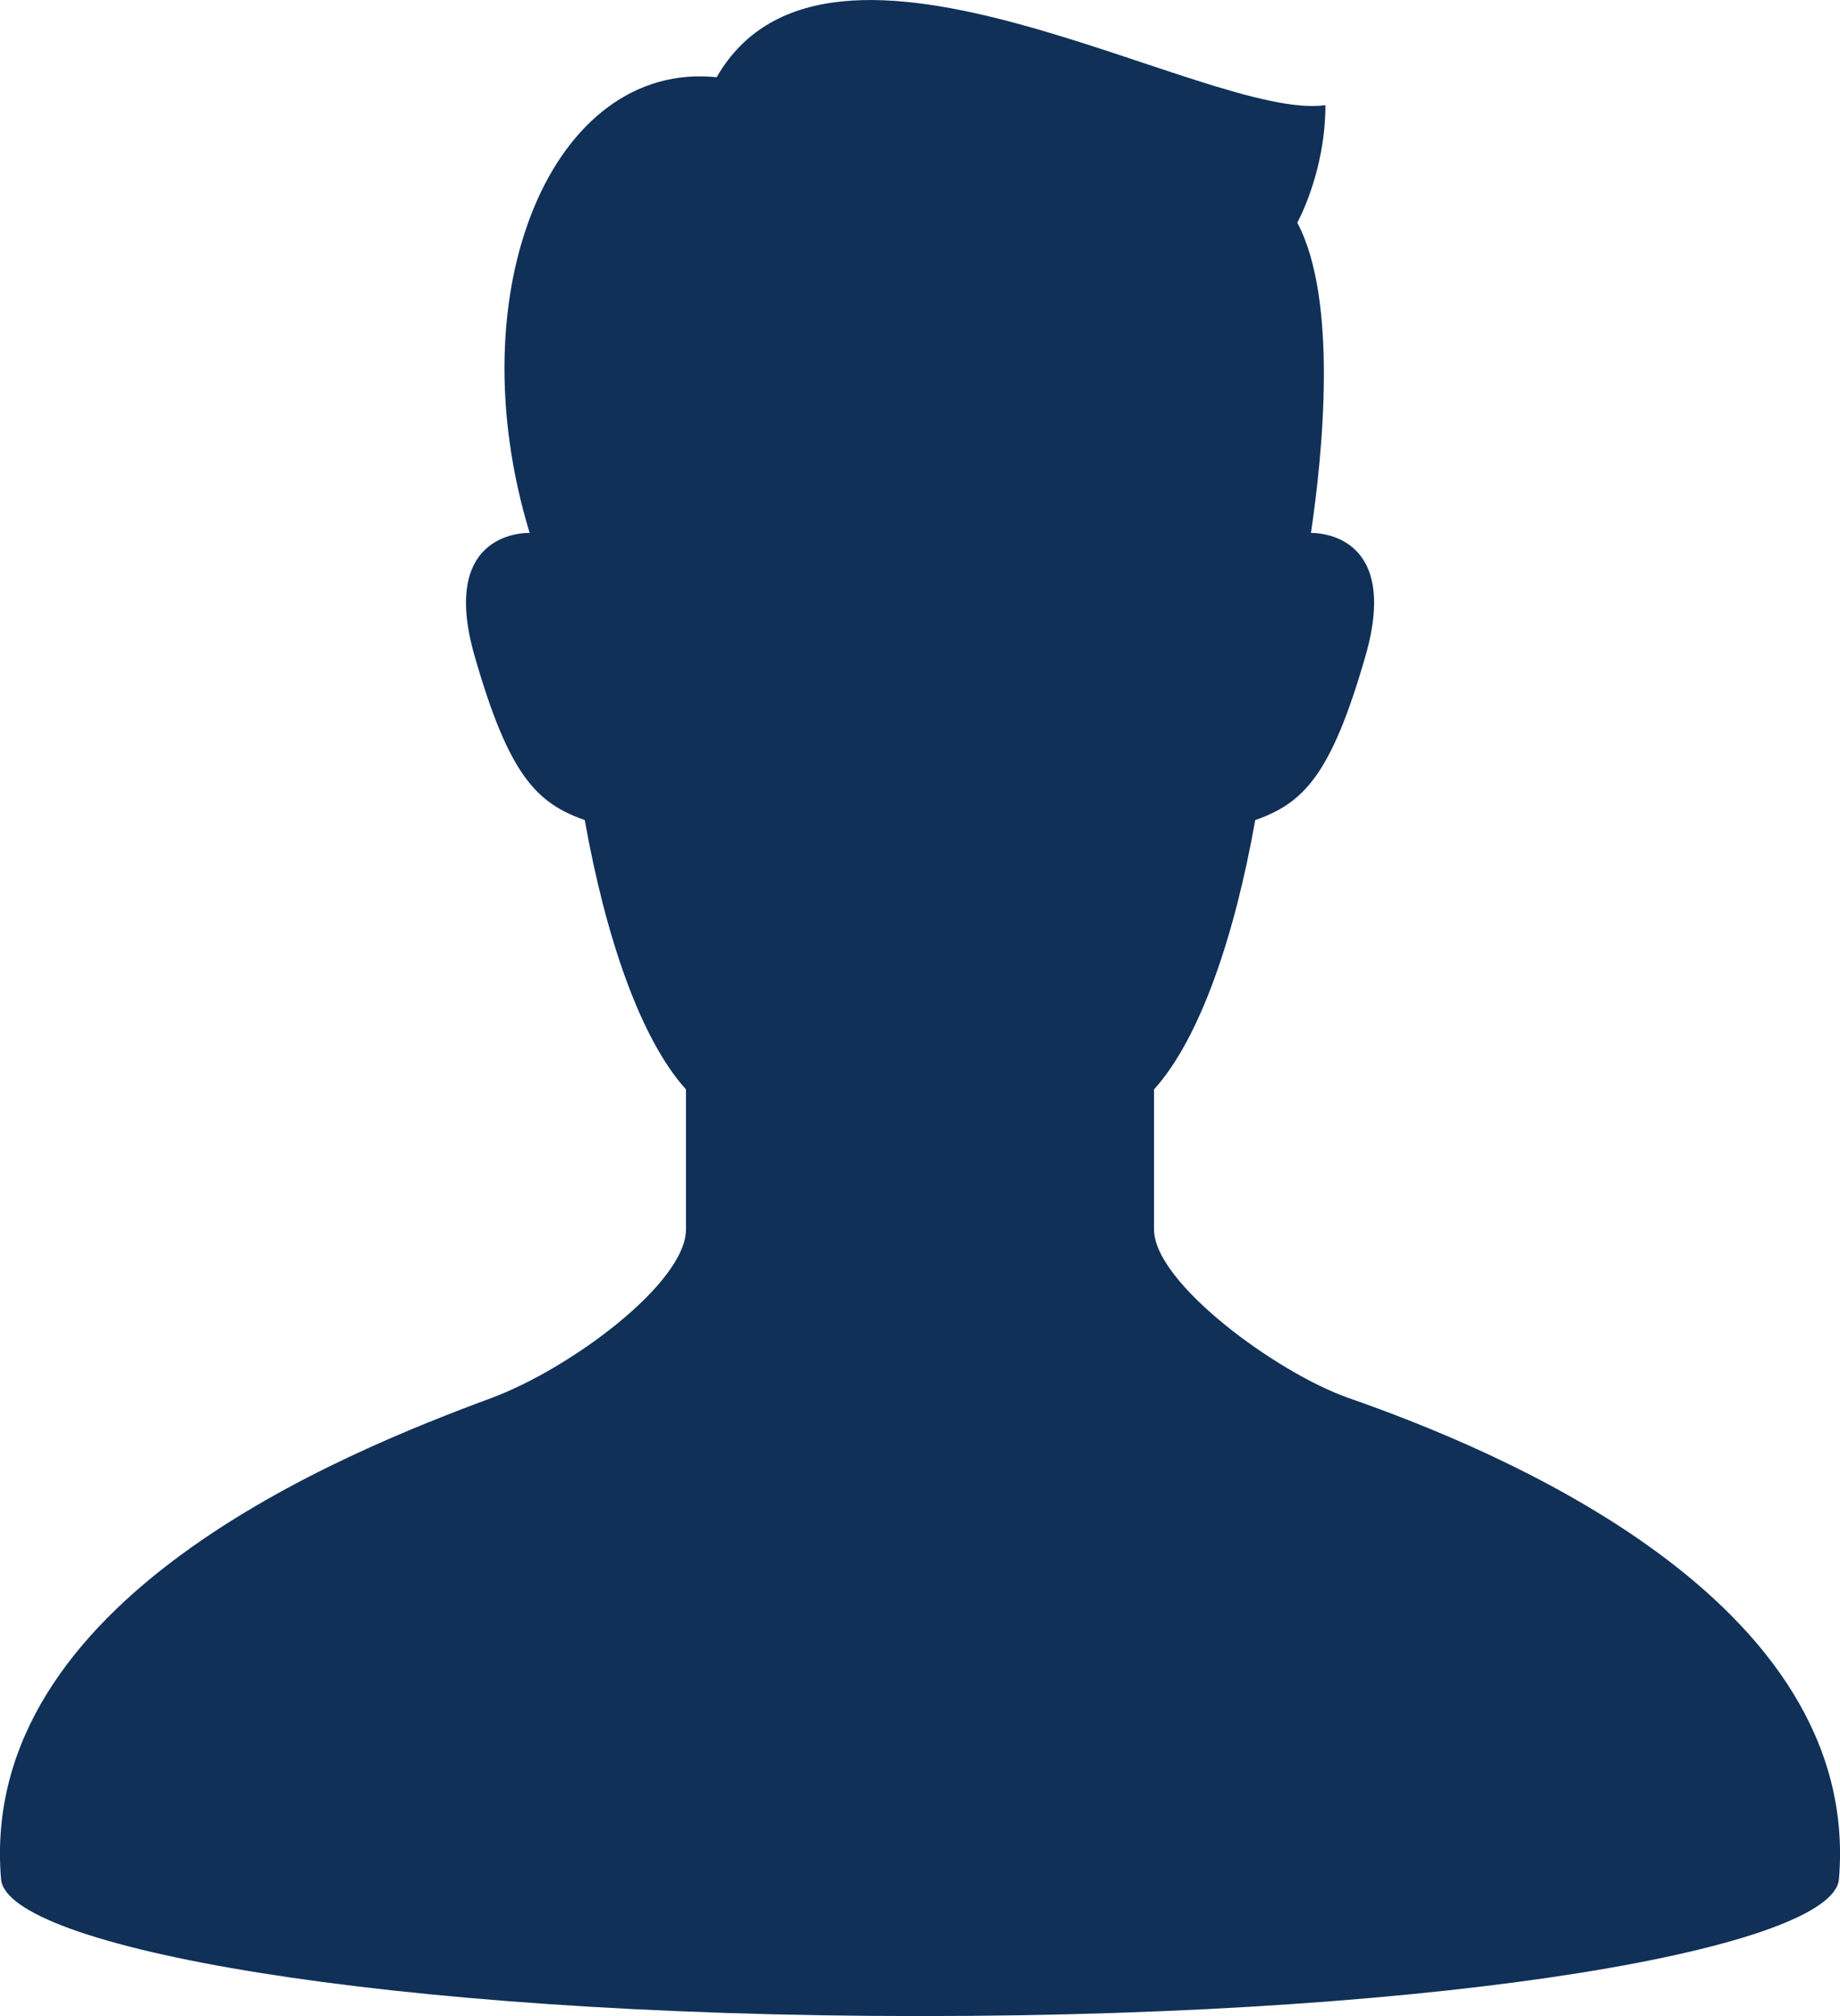 <svg width="21" height="23" viewBox="0 0 21 23" fill="none" xmlns="http://www.w3.org/2000/svg">
<path d="M5.608 15.949C6.512 15.614 7.829 14.635 7.829 14.026C7.829 13.623 7.829 13.119 7.829 12.428C7.307 11.851 6.91 10.682 6.674 9.356C6.124 9.161 5.809 8.849 5.417 7.485C4.999 6.031 6.045 6.08 6.045 6.08C5.199 3.301 6.313 0.689 8.179 0.881C9.466 -1.353 13.777 1.391 15.127 1.2C15.127 1.966 14.806 2.54 14.806 2.54C15.275 3.425 15.094 5.188 14.962 6.08C15.039 6.079 15.985 6.089 15.584 7.485C15.191 8.849 14.876 9.161 14.326 9.356C14.091 10.682 13.694 11.851 13.171 12.428C13.171 13.119 13.171 13.623 13.171 14.026C13.171 14.635 14.57 15.661 15.392 15.949C17.088 16.541 21.257 18.246 20.988 21.439C20.923 22.205 16.677 23 10.5 23C4.324 23 0.077 22.205 0.012 21.439C-0.257 18.243 3.923 16.574 5.608 15.949Z" fill="#103057"/>
</svg>
